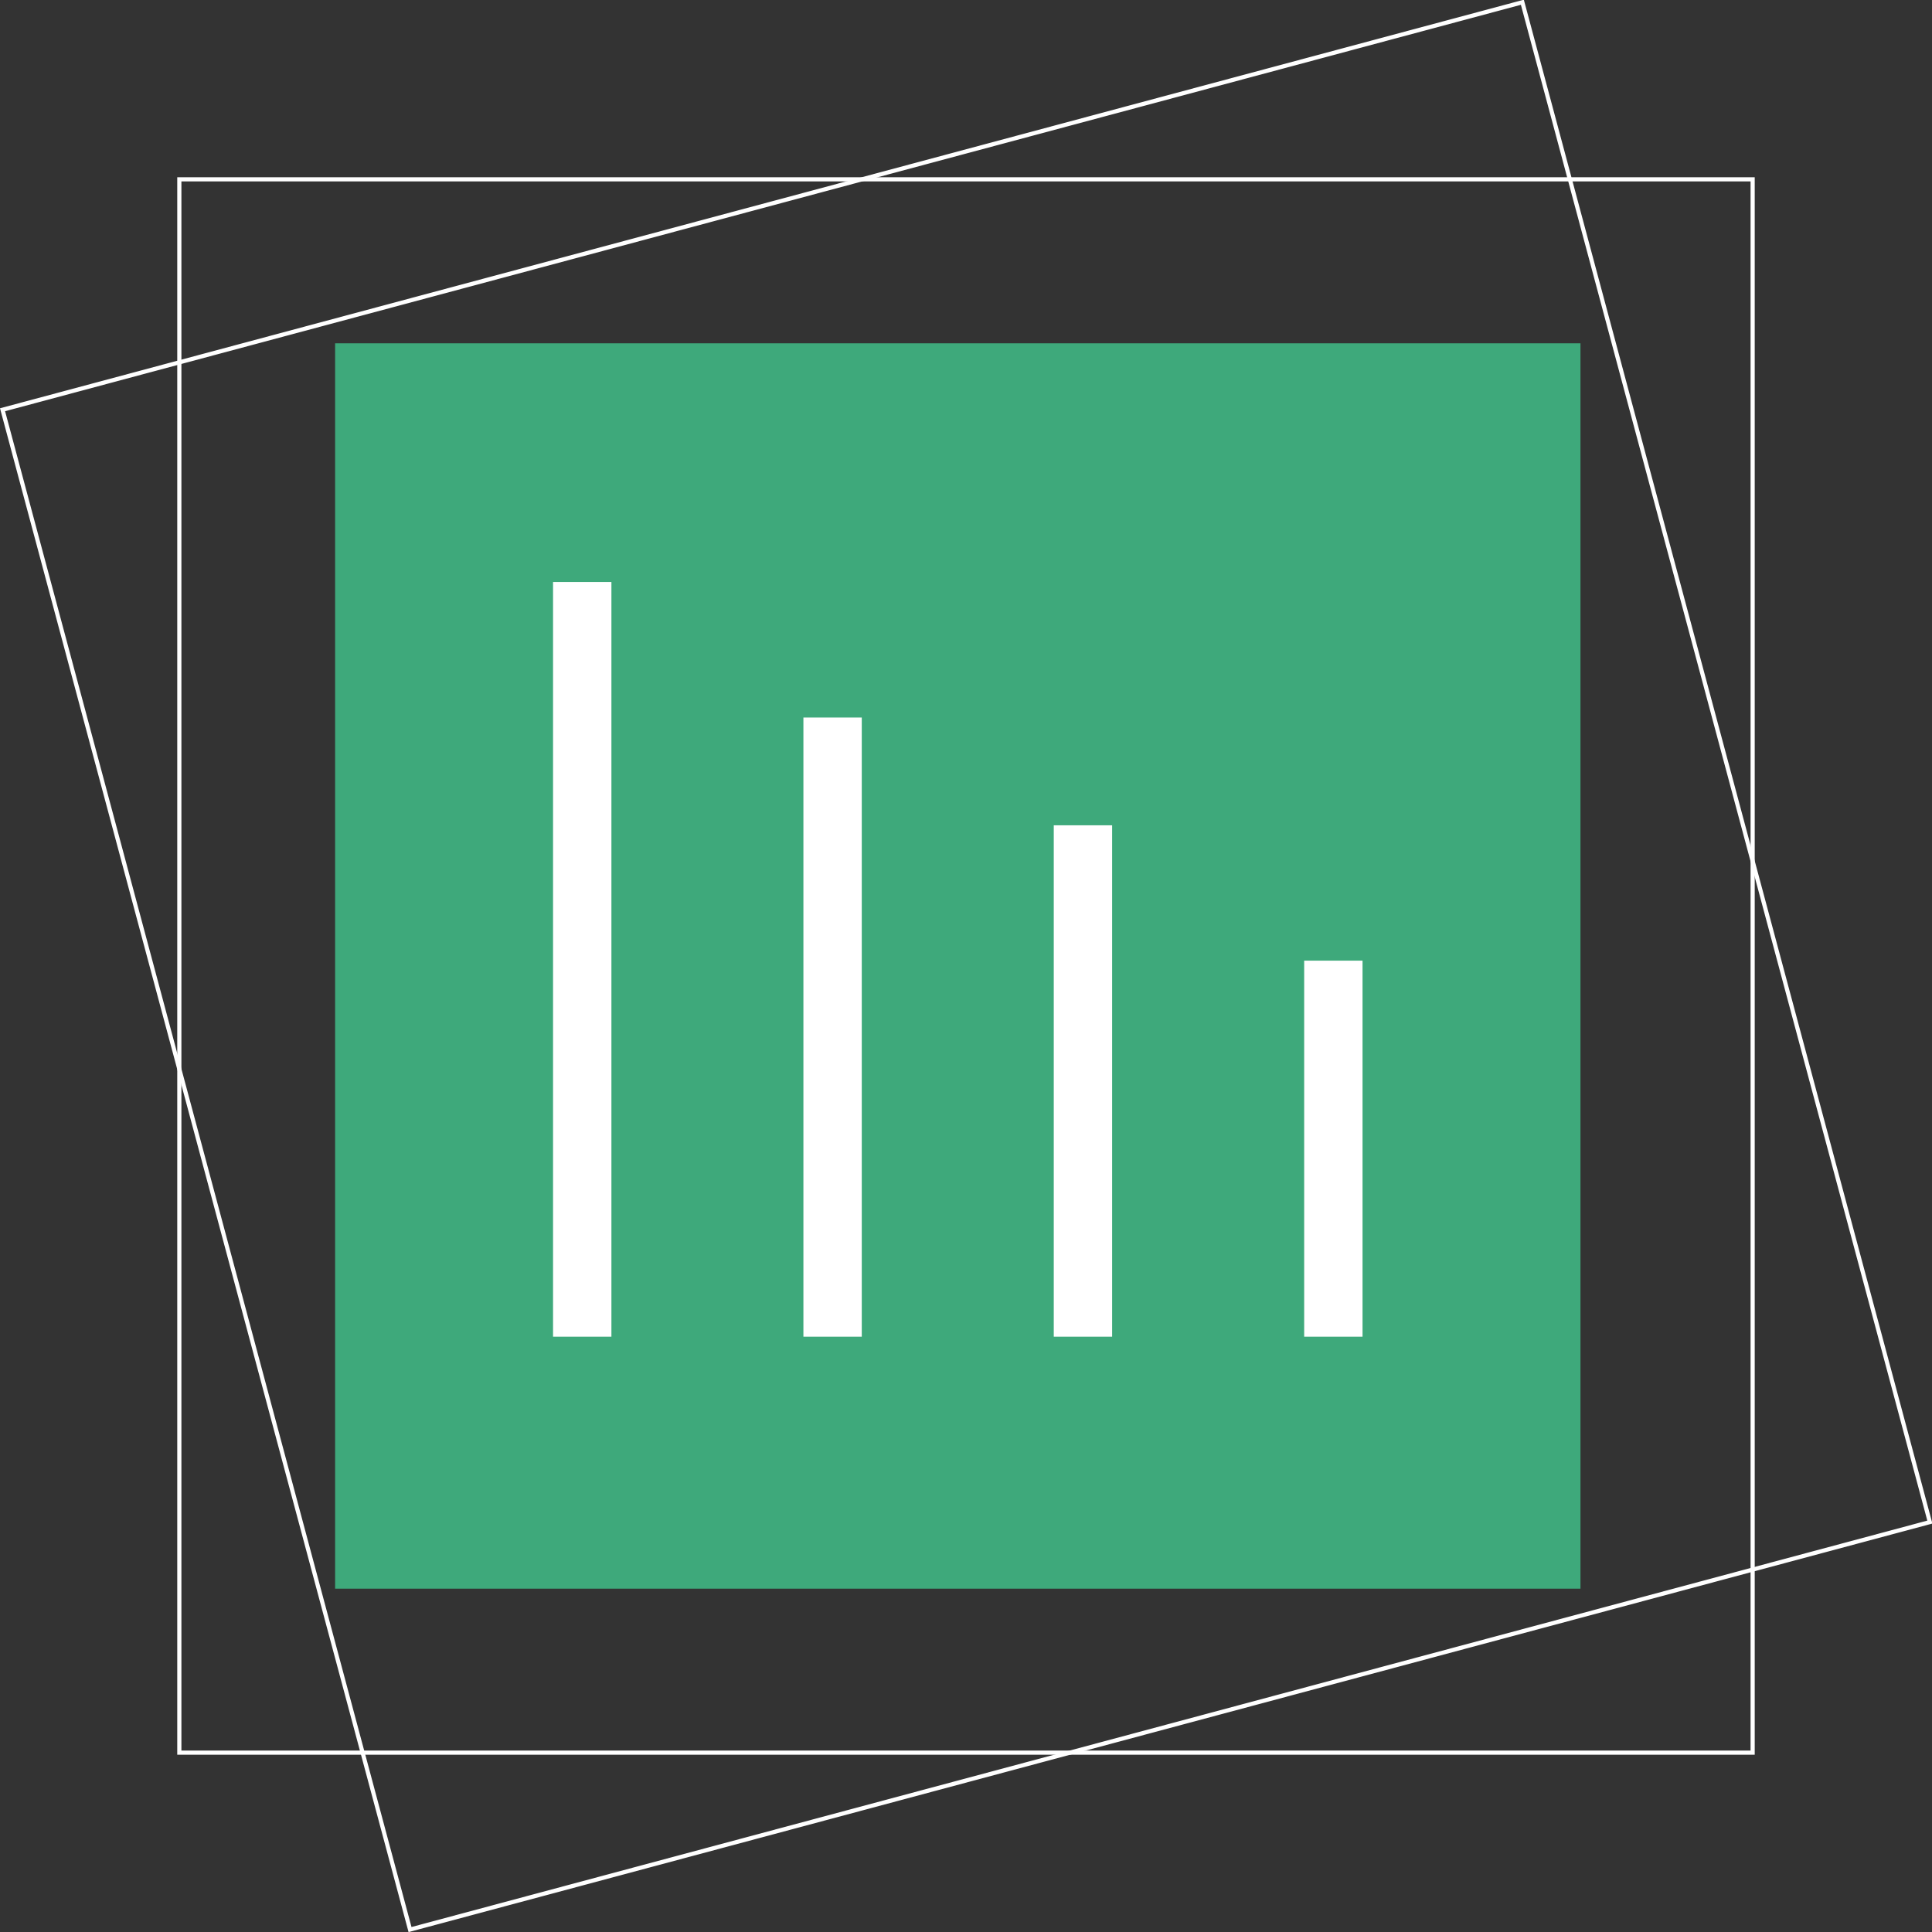 <svg xmlns="http://www.w3.org/2000/svg" width="93.081" height="93.081" viewBox="0 0 93.081 93.081">
  <rect x="0" y="0" width="93.081" height="93.081" fill="#333333" stroke="none"/>
  <g id="Group_179" data-name="Group 179" transform="translate(-630.855 -3106.46)">
    <rect id="Rectangle_76" data-name="Rectangle 76" width="60" height="60" transform="translate(647 3123)" fill="#3ea97b"/>
    <g id="Rectangle_77" data-name="Rectangle 77" transform="translate(639.395 3115)" fill="none" stroke="#fff" stroke-width="0.2">
      <rect width="76" height="76" stroke="none"/>
      <rect x="0.1" y="0.1" width="75.8" height="75.8" fill="none"/>
    </g>
    <g id="Rectangle_78" data-name="Rectangle 78" transform="matrix(0.966, -0.259, 0.259, 0.966, 630.855, 3126.13)" fill="none" stroke="#fff" stroke-width="0.2">
      <rect width="76" height="76" stroke="none"/>
      <rect x="0.1" y="0.1" width="75.8" height="75.8" fill="none"/>
    </g>
    <g id="noun_sorting_357430" transform="translate(655 3174.36) rotate(-90)">
      <rect id="Rectangle_68" data-name="Rectangle 68" width="37.361" height="3.812" transform="translate(3 2)" fill="#fff" stroke="#3ea97b" stroke-width="1"/>
      <rect id="Rectangle_69" data-name="Rectangle 69" width="30.831" height="3.812" transform="translate(3 14.062)" fill="#fff" stroke="#3ea97b" stroke-width="1"/>
      <rect id="Rectangle_70" data-name="Rectangle 70" width="25.639" height="3.812" transform="translate(3 26.124)" fill="#fff" stroke="#3ea97b" stroke-width="1"/>
      <rect id="Rectangle_71" data-name="Rectangle 71" width="19.118" height="3.812" transform="translate(3 38.188)" fill="#fff" stroke="#3ea97b" stroke-width="1"/>
    </g>
  </g>
</svg>

